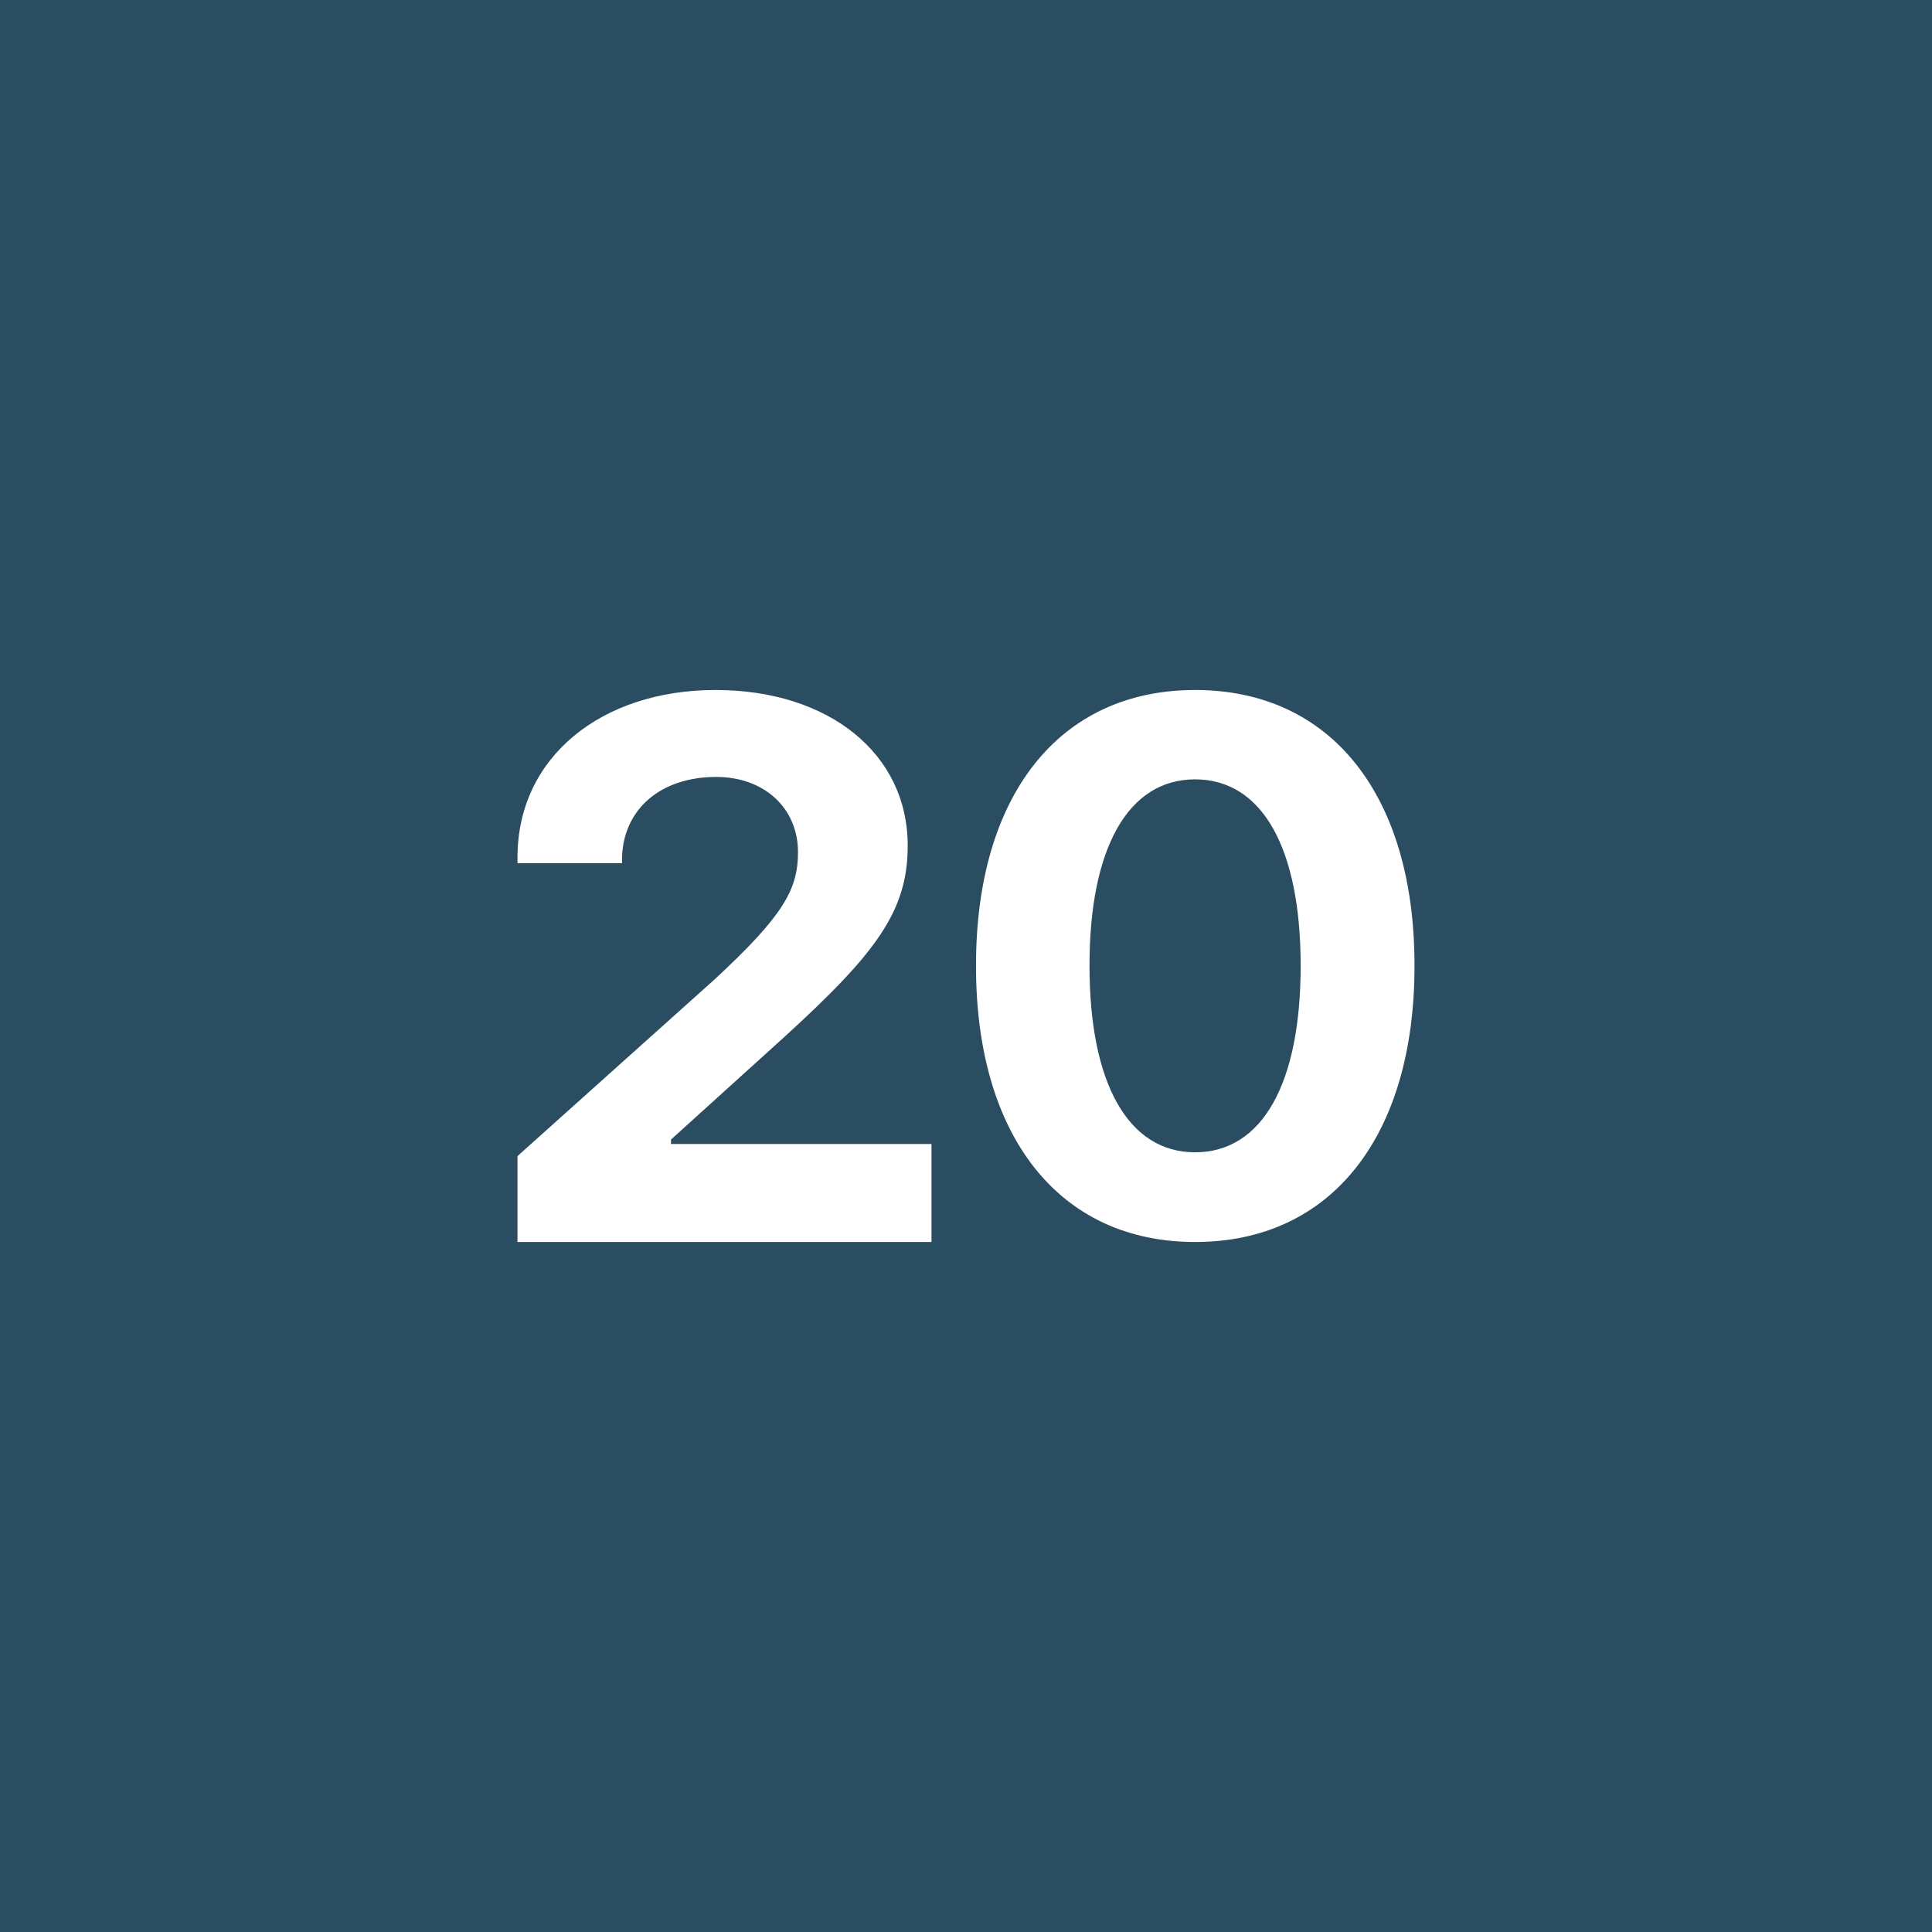 <!-- by TradingView --><svg width="56" height="56" viewBox="0 0 56 56" xmlns="http://www.w3.org/2000/svg"><path fill="#2B4D61" d="M0 0h56v56H0z"/><path d="M15 36h12v-2.84h-7.55v-.13l3.27-2.96c2.69-2.45 3.59-3.67 3.59-5.55v-.02c0-2.64-2.27-4.5-5.57-4.5-3.3 0-5.74 1.94-5.74 4.85v.17h3.03v-.18c.05-1.4 1.13-2.32 2.73-2.32 1.39 0 2.36.9 2.37 2.16v.02c0 1.08-.42 1.84-2.43 3.7L15 33.51V36ZM34.64 36C38.6 36 41 32.92 41 28v-.02c0-4.91-2.4-7.98-6.36-7.98-3.95 0-6.35 3.07-6.35 7.98v.03c0 4.91 2.4 7.99 6.35 7.99Zm0-2.6c-1.94 0-3.06-2-3.06-5.4v-.02c0-3.4 1.12-5.39 3.06-5.39 1.95 0 3.06 2 3.06 5.4V28c0 3.4-1.11 5.4-3.06 5.4Z" fill="#fff"/></svg>
